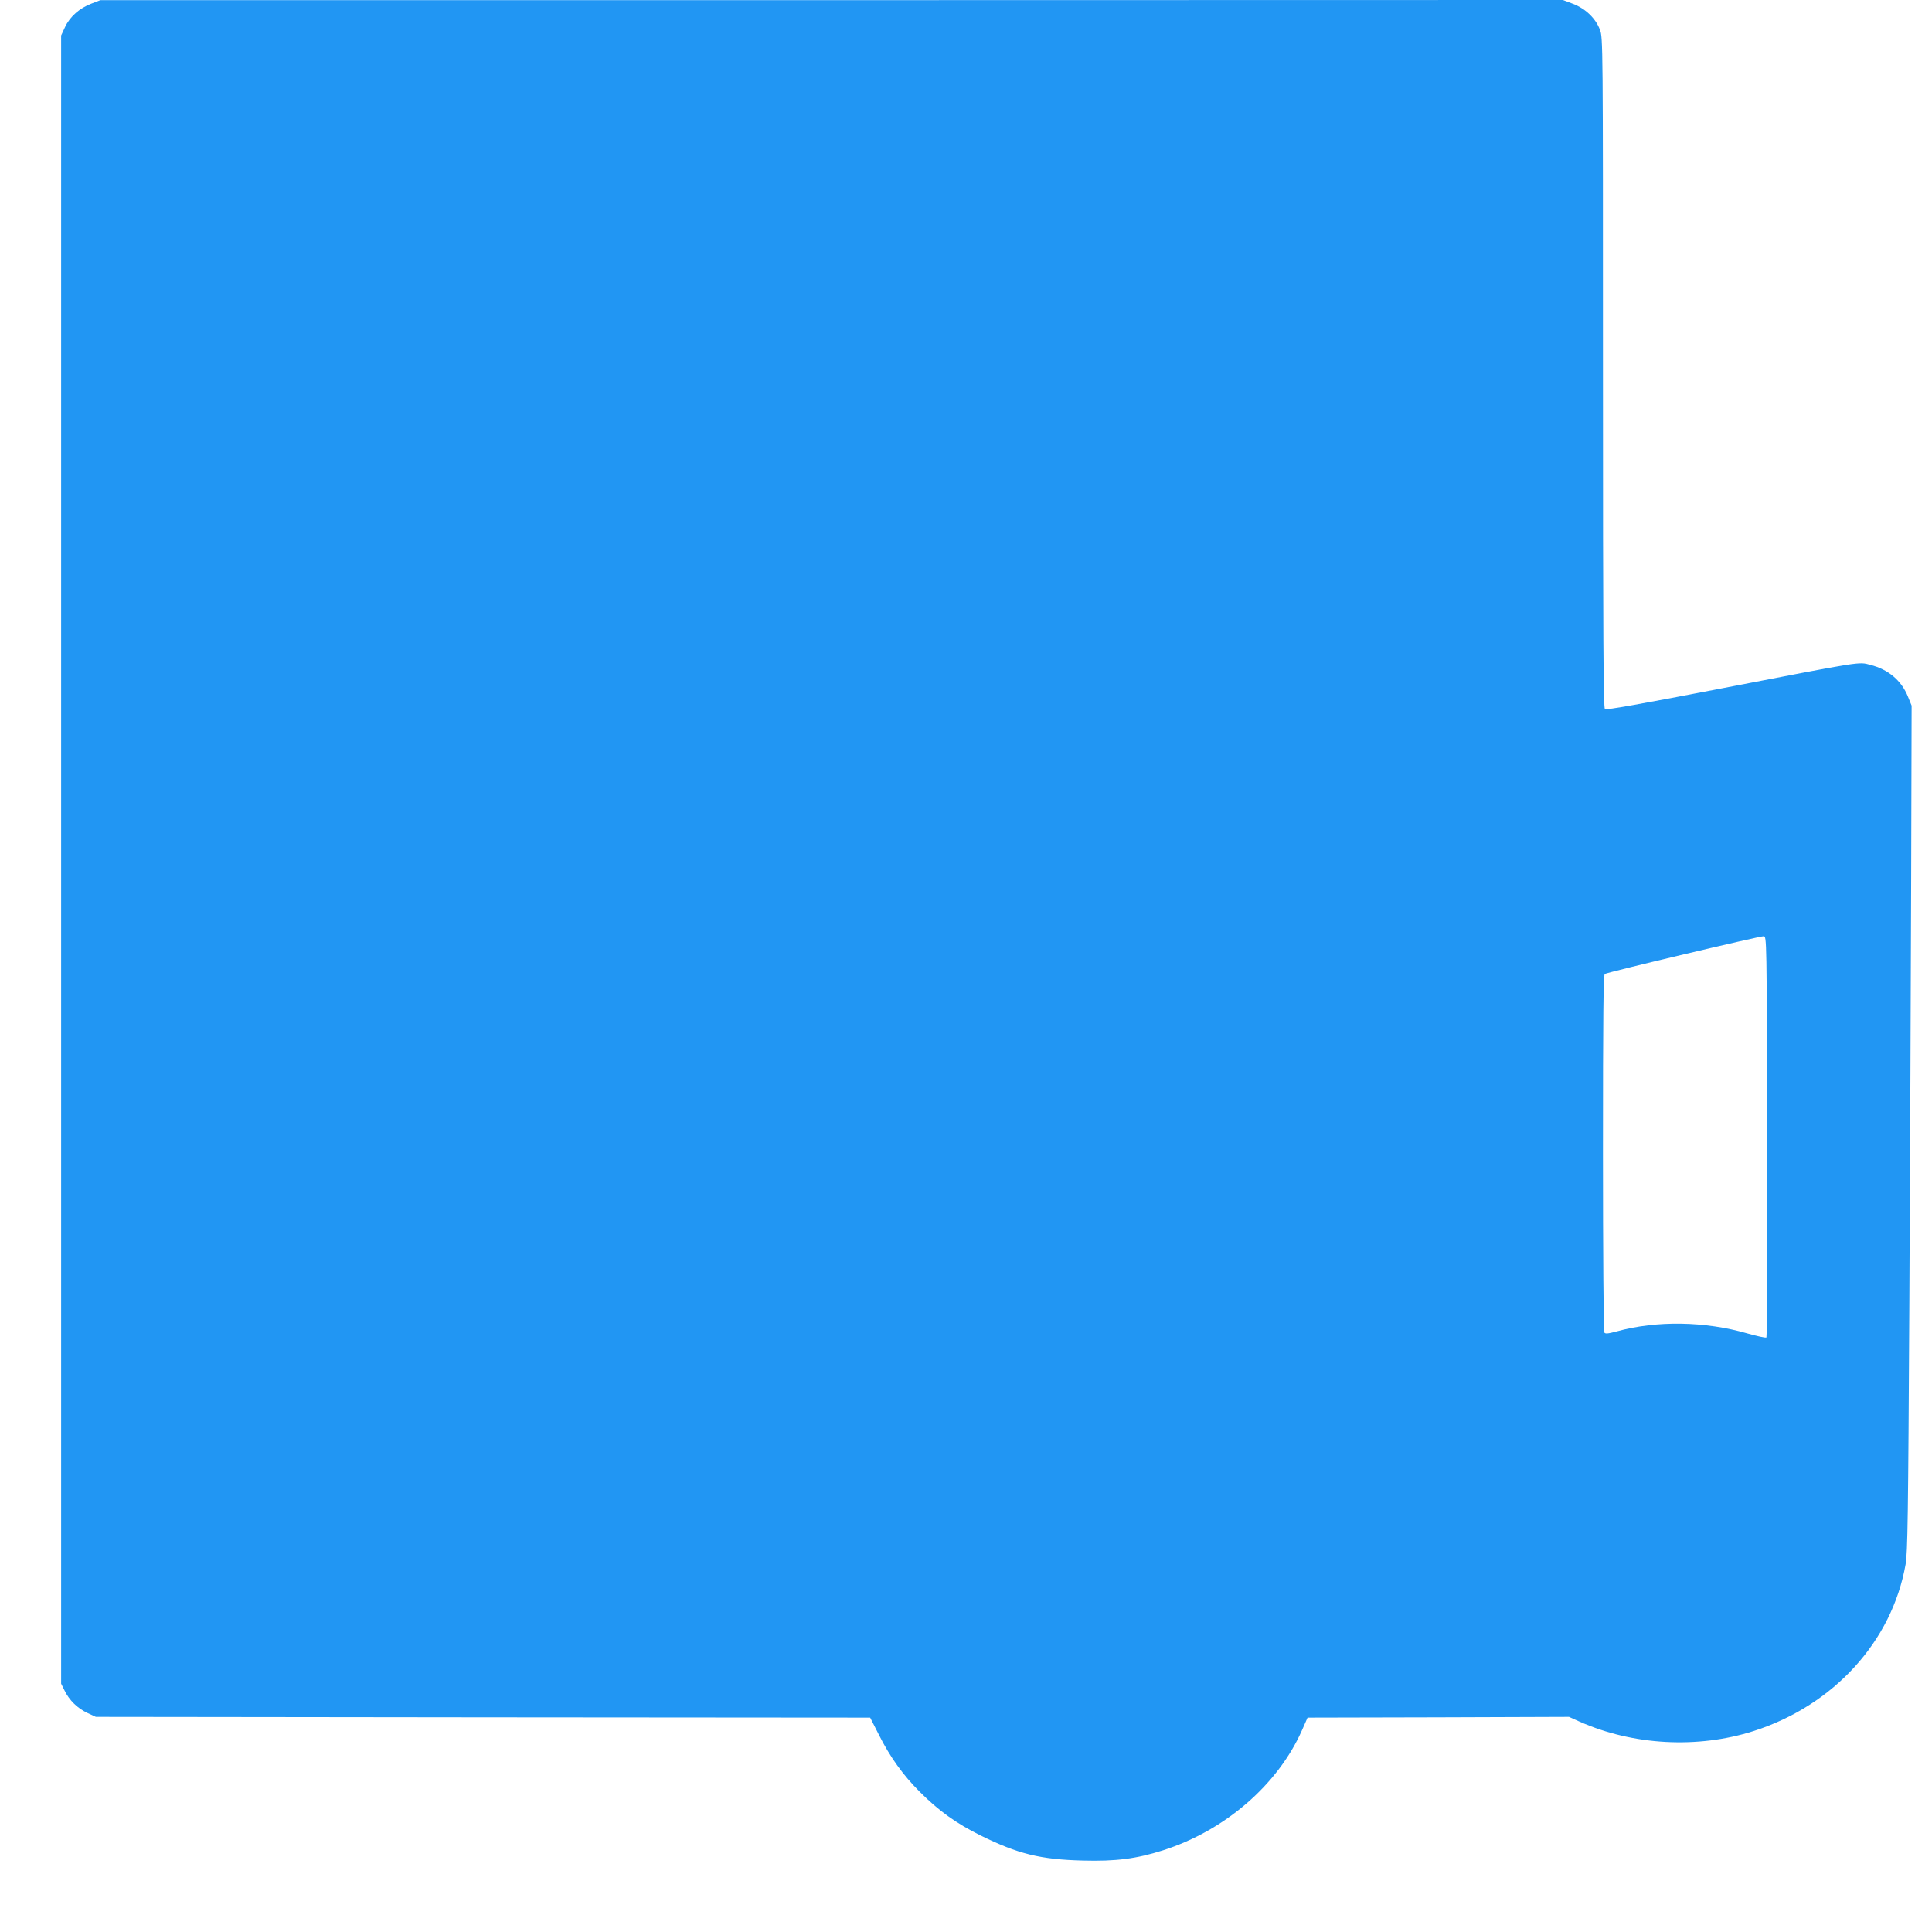 <?xml version="1.0" standalone="no"?>
<!DOCTYPE svg PUBLIC "-//W3C//DTD SVG 20010904//EN"
 "http://www.w3.org/TR/2001/REC-SVG-20010904/DTD/svg10.dtd">
<svg version="1.0" xmlns="http://www.w3.org/2000/svg"
 width="1280pt" height="1264pt" viewBox="0 0 1280 1264"
 preserveAspectRatio="xMidYMid meet">
<g transform="translate(0,1264) scale(0.1,-0.1)"
fill="#2196f3" stroke="none">
<path d="M605 12616 c-78 -30 -142 -86 -174 -155 l-26 -56 0 -5460 0 -5460 23
-46 c31 -64 85 -117 151 -148 l56 -26 2565 -3 2565 -2 58 -114 c74 -148 161
-268 270 -377 126 -126 241 -209 402 -289 249 -123 397 -160 680 -167 219 -6
355 12 531 68 409 131 758 432 919 793 l38 86 866 2 866 3 71 -32 c354 -157
782 -180 1152 -62 531 170 917 594 1007 1104 14 78 17 306 25 1745 5 910 10
2170 12 2800 l3 1145 -24 59 c-43 107 -130 181 -249 211 -80 21 -40 27 -982
-155 -537 -104 -769 -145 -777 -138 -10 8 -13 466 -13 2229 0 2195 0 2219 -20
2272 -28 75 -95 140 -179 172 l-66 25 -4845 -1 -4845 0 -60 -23z m11103 -7505
c1 -729 -1 -1328 -5 -1332 -5 -4 -60 8 -124 26 -282 82 -604 87 -868 14 -60
-16 -76 -17 -82 -7 -5 7 -9 543 -9 1190 0 928 3 1179 12 1185 19 12 1030 252
1053 250 20 -2 20 -10 23 -1326z"/>
</g>
</svg>
